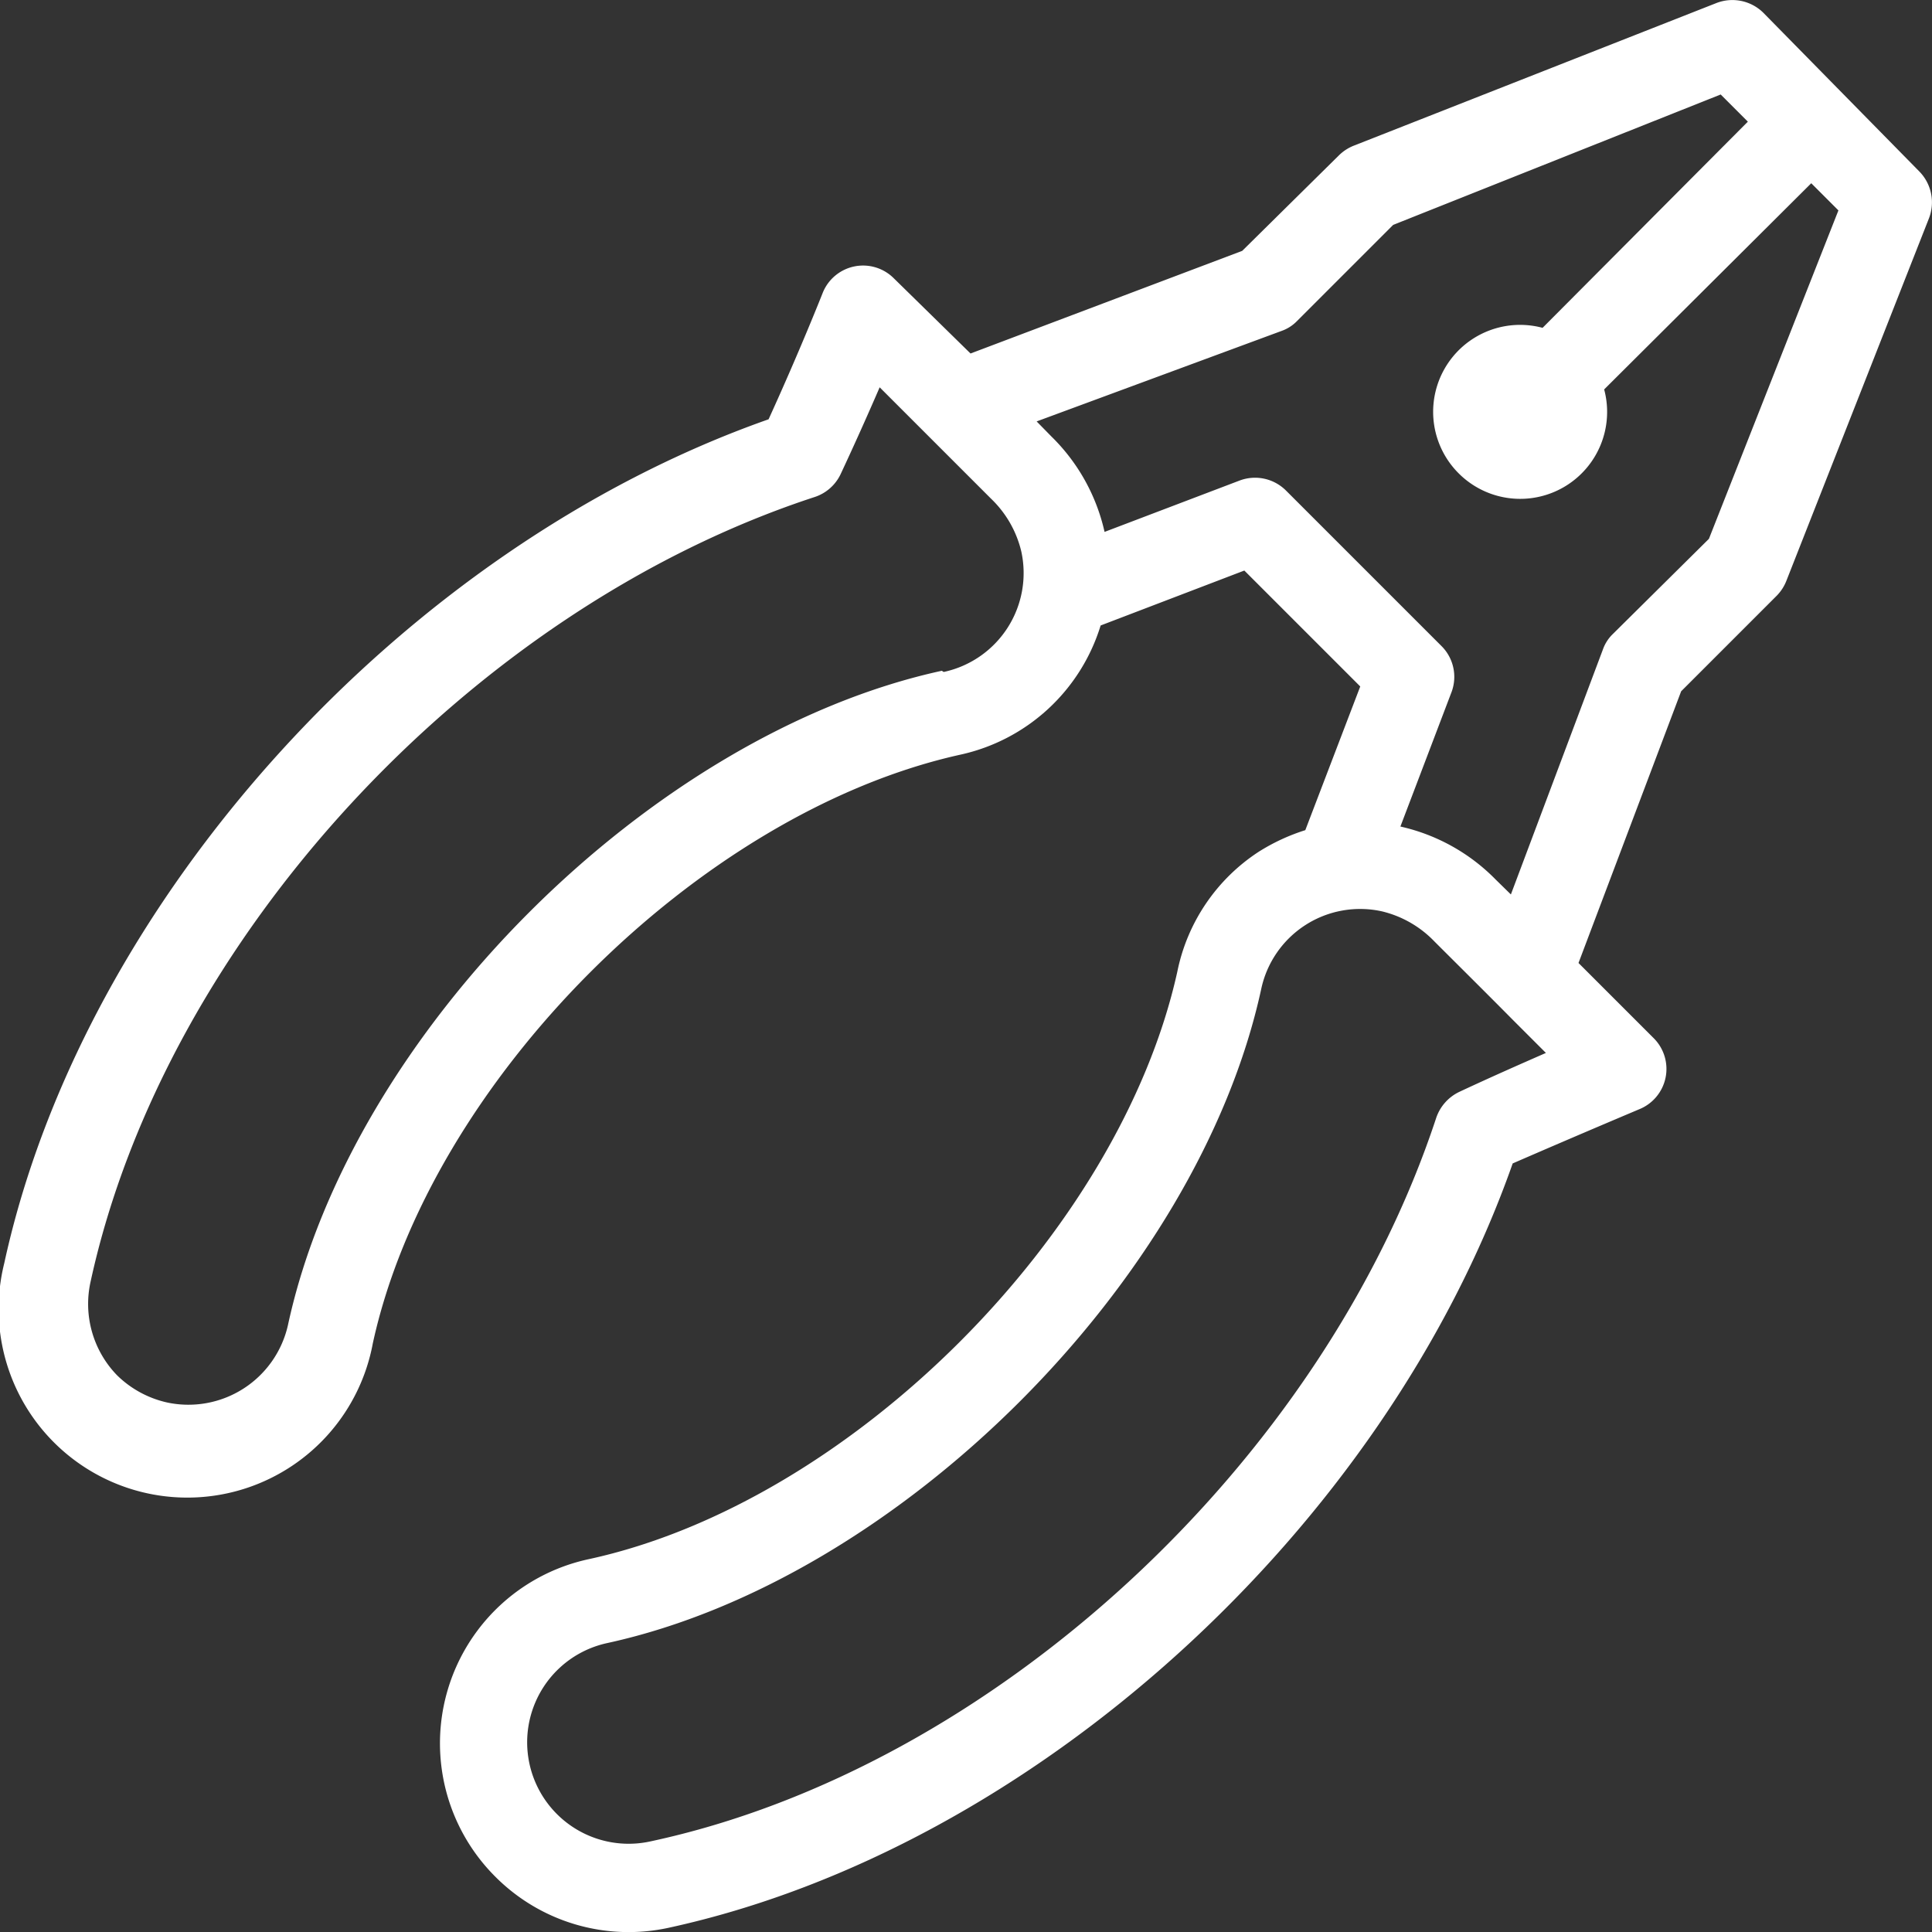 <?xml version="1.0" encoding="UTF-8"?>
<svg xmlns="http://www.w3.org/2000/svg" id="Calque_1" data-name="Calque 1" viewBox="0 0 64 64">
  <rect x="0" y="0" width="64" height="64" fill="#333333" stroke="none"/>
  <defs>
    <style>.cls-1{fill:#fff;}</style>
  </defs>
  <title>ic-electricien</title>
  <path class="cls-1" d="M50.11,38.54c2.3-1,4.16-1.78,4.18-1.79a1.44,1.44,0,0,0,.49-2.36L52.29,31.9l3.4-9,3.17-3.17a1.47,1.47,0,0,0,.32-.5l4.72-12a1.46,1.46,0,0,0-.32-1.55L58.41.42h0A1.46,1.46,0,0,0,56.86.1l-12,4.72a1.47,1.47,0,0,0-.5.32L41.15,8.31l-9,3.4L29.61,9.22a1.44,1.44,0,0,0-2.36.49s-.74,1.88-1.79,4.18C13.35,18.15,2.76,29.81.14,41.85A6.25,6.25,0,1,0,12.35,44.5C14.24,35.83,23.15,26.92,31.81,25a6.26,6.26,0,0,0,4.65-4.28l4.76-1.82,3.84,3.84-1.82,4.76a6.6,6.6,0,0,0-1.55.72A6.21,6.21,0,0,0,39,32.19C37.08,40.85,28.17,49.77,19.5,51.65a6.24,6.24,0,0,0-3.09,10.52h0a6.23,6.23,0,0,0,5.74,1.69C34.19,61.24,45.85,50.65,50.11,38.54ZM31.2,22.22c-9.65,2.1-19.57,12-21.66,21.67a3.38,3.38,0,0,1-4,2.57,3.43,3.43,0,0,1-1.66-.9A3.39,3.39,0,0,1,3,42.46c2.46-11.31,12.55-22.26,24-26a1.45,1.45,0,0,0,.85-.76c.5-1.07.94-2.06,1.29-2.87l1.34,1.34,2.35,2.35a3.56,3.56,0,0,1,1,1.74,3.35,3.35,0,0,1-2.57,4Zm16.55-.82L42.6,16.25a1.45,1.45,0,0,0-1.54-.33l-4.47,1.7h0a6.37,6.37,0,0,0-1.76-3.16l-.49-.5,8.12-3a1.32,1.32,0,0,0,.51-.33l3.18-3.18L57,3.13l.9.9L51.1,10.86a2.88,2.88,0,0,0-2.78,4.82h0a2.88,2.88,0,0,0,4.82-2.78L60,6.07l.9.9L56.61,17.85,53.43,21a1.32,1.32,0,0,0-.33.51l-3.05,8.12-.5-.49a6.37,6.37,0,0,0-3.16-1.76h0l1.7-4.47A1.44,1.44,0,0,0,47.75,21.4ZM21.54,61a3.36,3.36,0,0,1-1.43-6.57c9.65-2.1,19.57-12,21.67-21.67a3.35,3.35,0,0,1,4-2.57,3.56,3.56,0,0,1,1.74,1c.63.63,1.66,1.65,2.63,2.63l1.06,1.06c-.8.35-1.8.79-2.87,1.29a1.48,1.48,0,0,0-.76.85C43.8,48.49,32.85,58.58,21.54,61Z"></path>
</svg>
